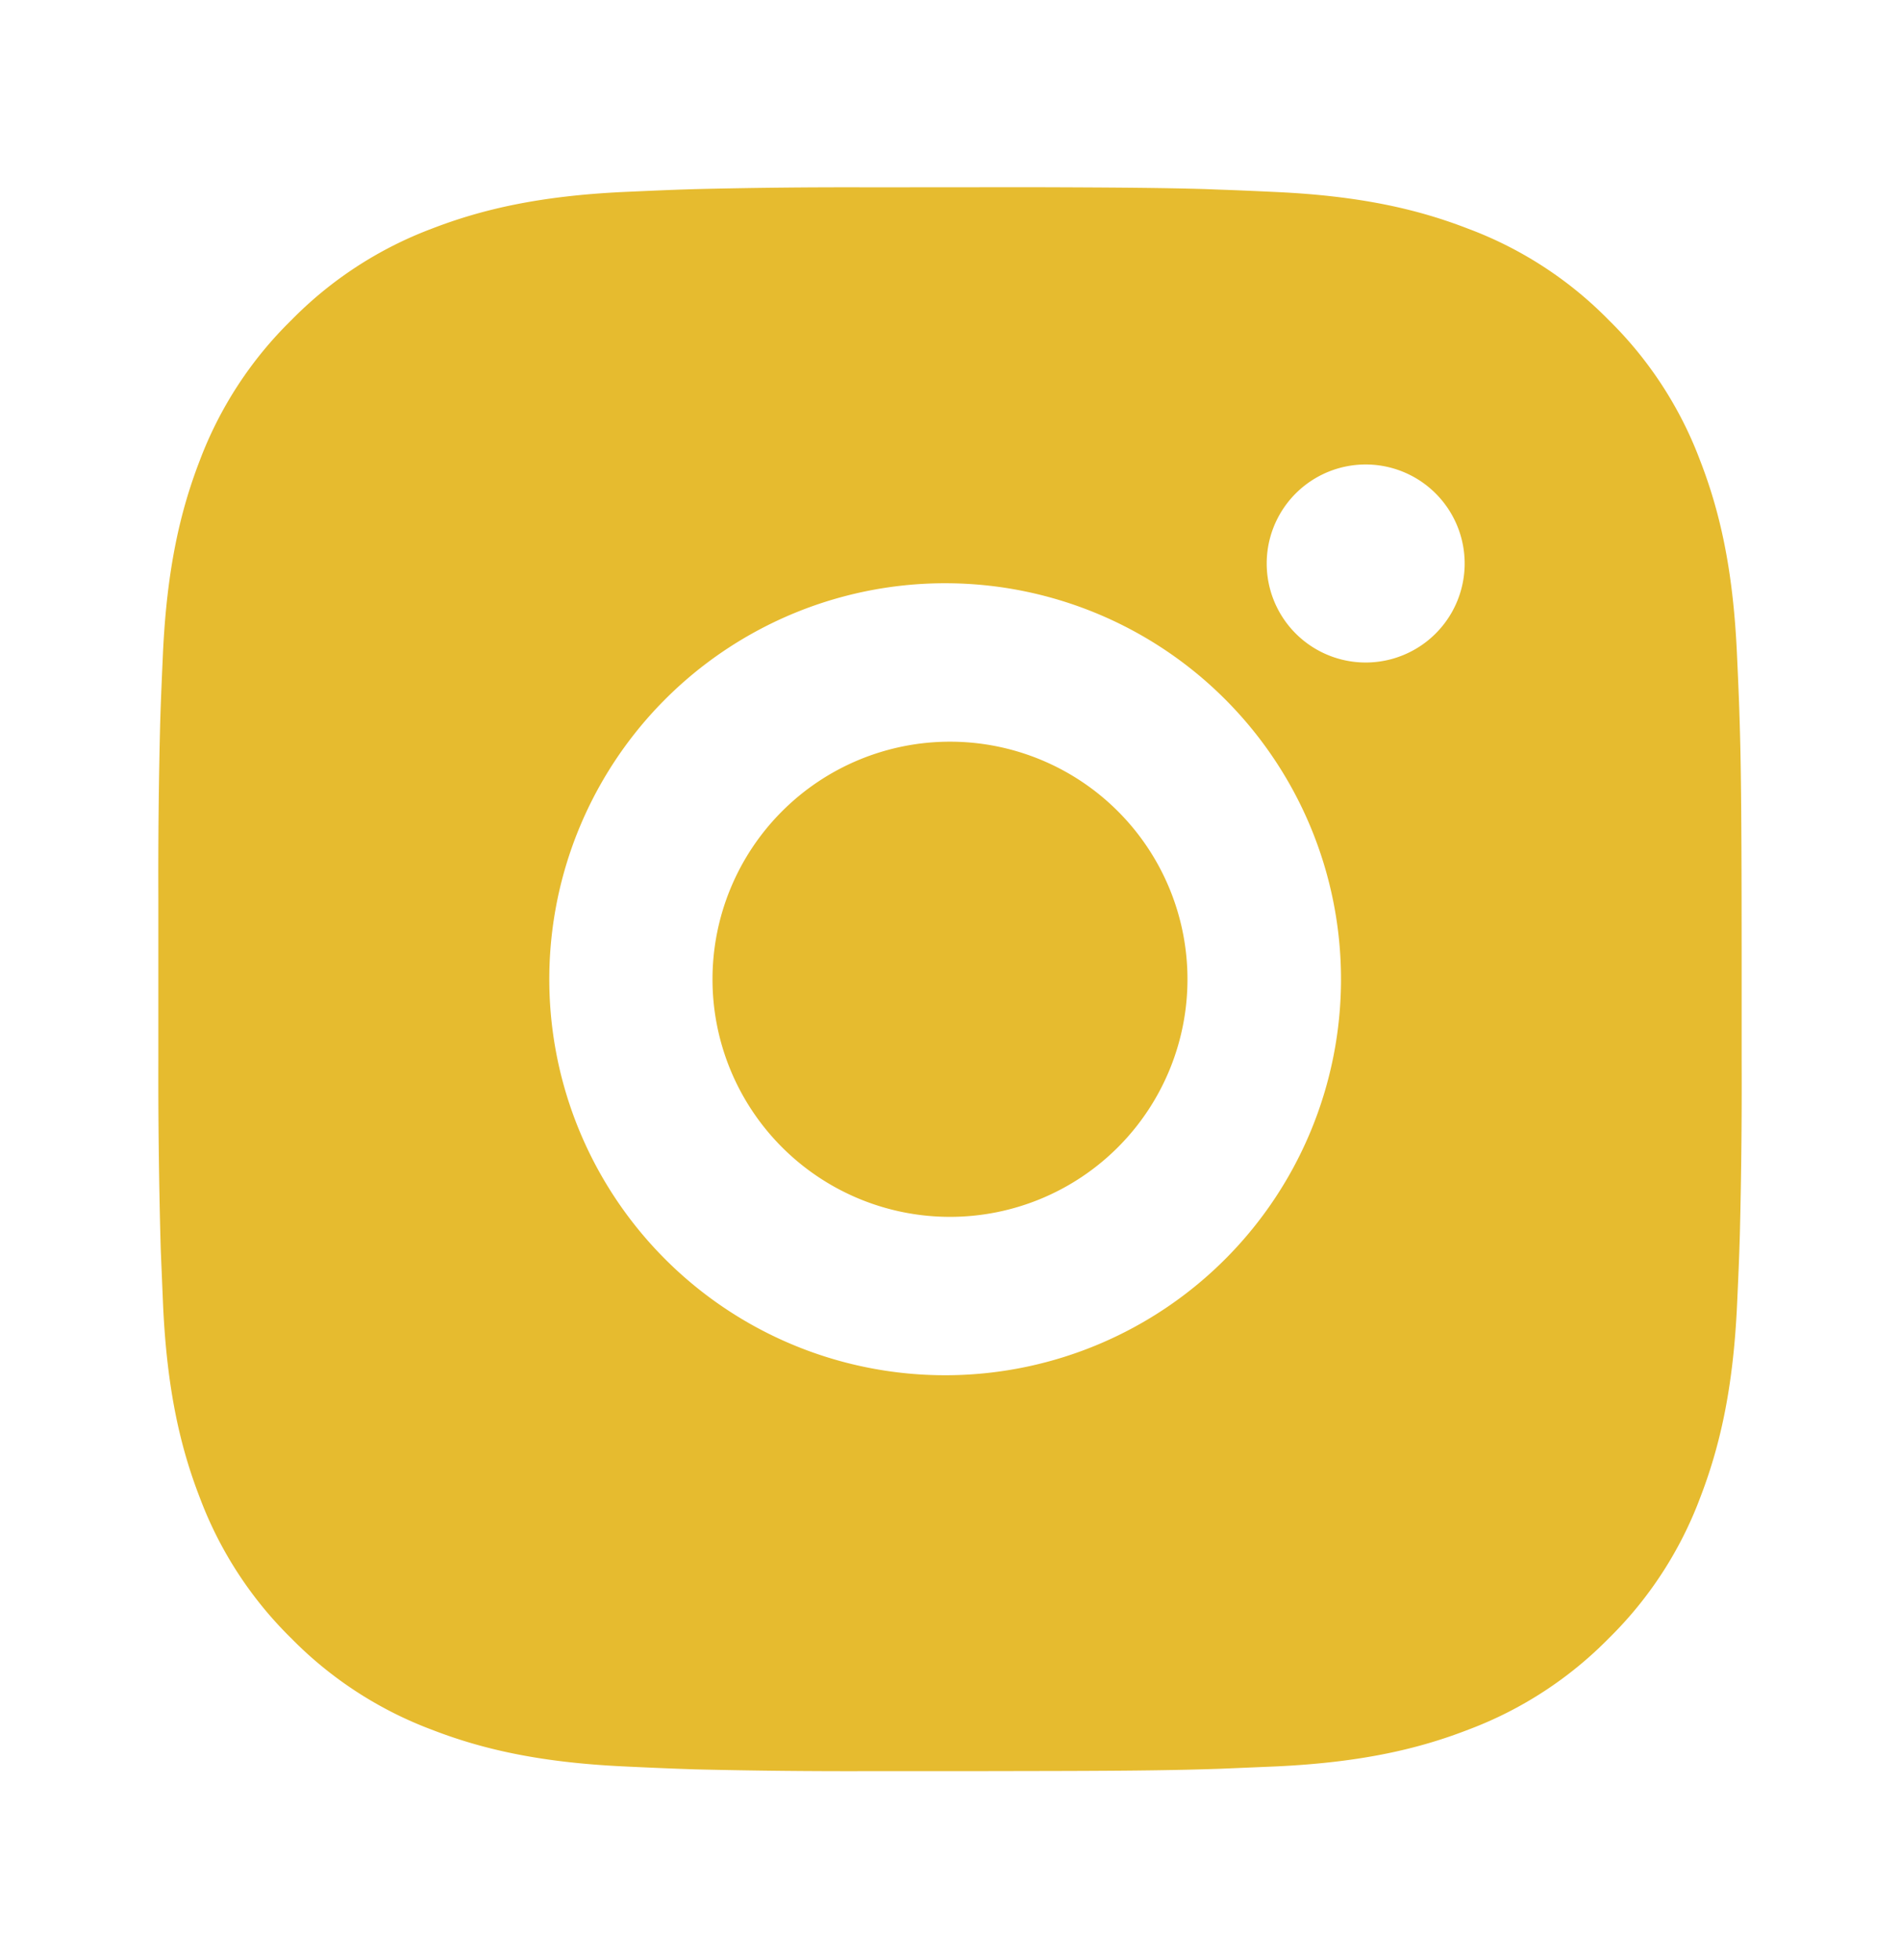 <svg width="32" height="33" fill="none" xmlns="http://www.w3.org/2000/svg"><path d="M17.37 3.152c1.5.004 2.262.012 2.92.031l.258.01c.299.01.593.023.95.04 1.418.066 2.386.29 3.235.62a6.5 6.5 0 012.363 1.537 6.532 6.532 0 011.537 2.362c.33.85.554 1.818.62 3.238.016.354.03.649.04.949l.008.259c.02.656.028 1.417.031 2.917l.001.995v1.746c.004.973-.006 1.945-.03 2.918l-.008.258c-.01.3-.024.595-.04.95-.067 1.42-.294 2.386-.622 3.237a6.533 6.533 0 01-1.537 2.363 6.533 6.533 0 01-2.363 1.537c-.849.33-1.817.553-3.236.62l-.949.04-.259.008c-.657.019-1.418.028-2.918.03l-.995.002h-1.745a109.26 109.26 0 01-2.919-.03l-.259-.009a81.322 81.322 0 01-.949-.041c-1.419-.067-2.387-.29-3.237-.62a6.533 6.533 0 01-2.362-1.537 6.533 6.533 0 01-1.538-2.363c-.33-.85-.554-1.817-.62-3.237l-.04-.95-.007-.258c-.024-.973-.036-1.945-.033-2.918v-2.741c-.004-.973.006-1.945.03-2.917l.008-.259c.011-.3.024-.595.04-.95.067-1.42.291-2.386.62-3.237A6.533 6.533 0 014.907 5.39a6.533 6.533 0 012.36-1.538c.85-.329 1.817-.553 3.237-.62.355-.016.65-.029.95-.04l.258-.008a105.07 105.07 0 012.917-.03l2.742-.002zM16 9.82a6.667 6.667 0 100 13.333A6.667 6.667 0 0016 9.82zm0 2.667a4 4 0 11-.001 8 4 4 0 01.002-8m7-4.667a1.667 1.667 0 100 3.334 1.667 1.667 0 000-3.334z" fill="#E6BB2F"/></svg>